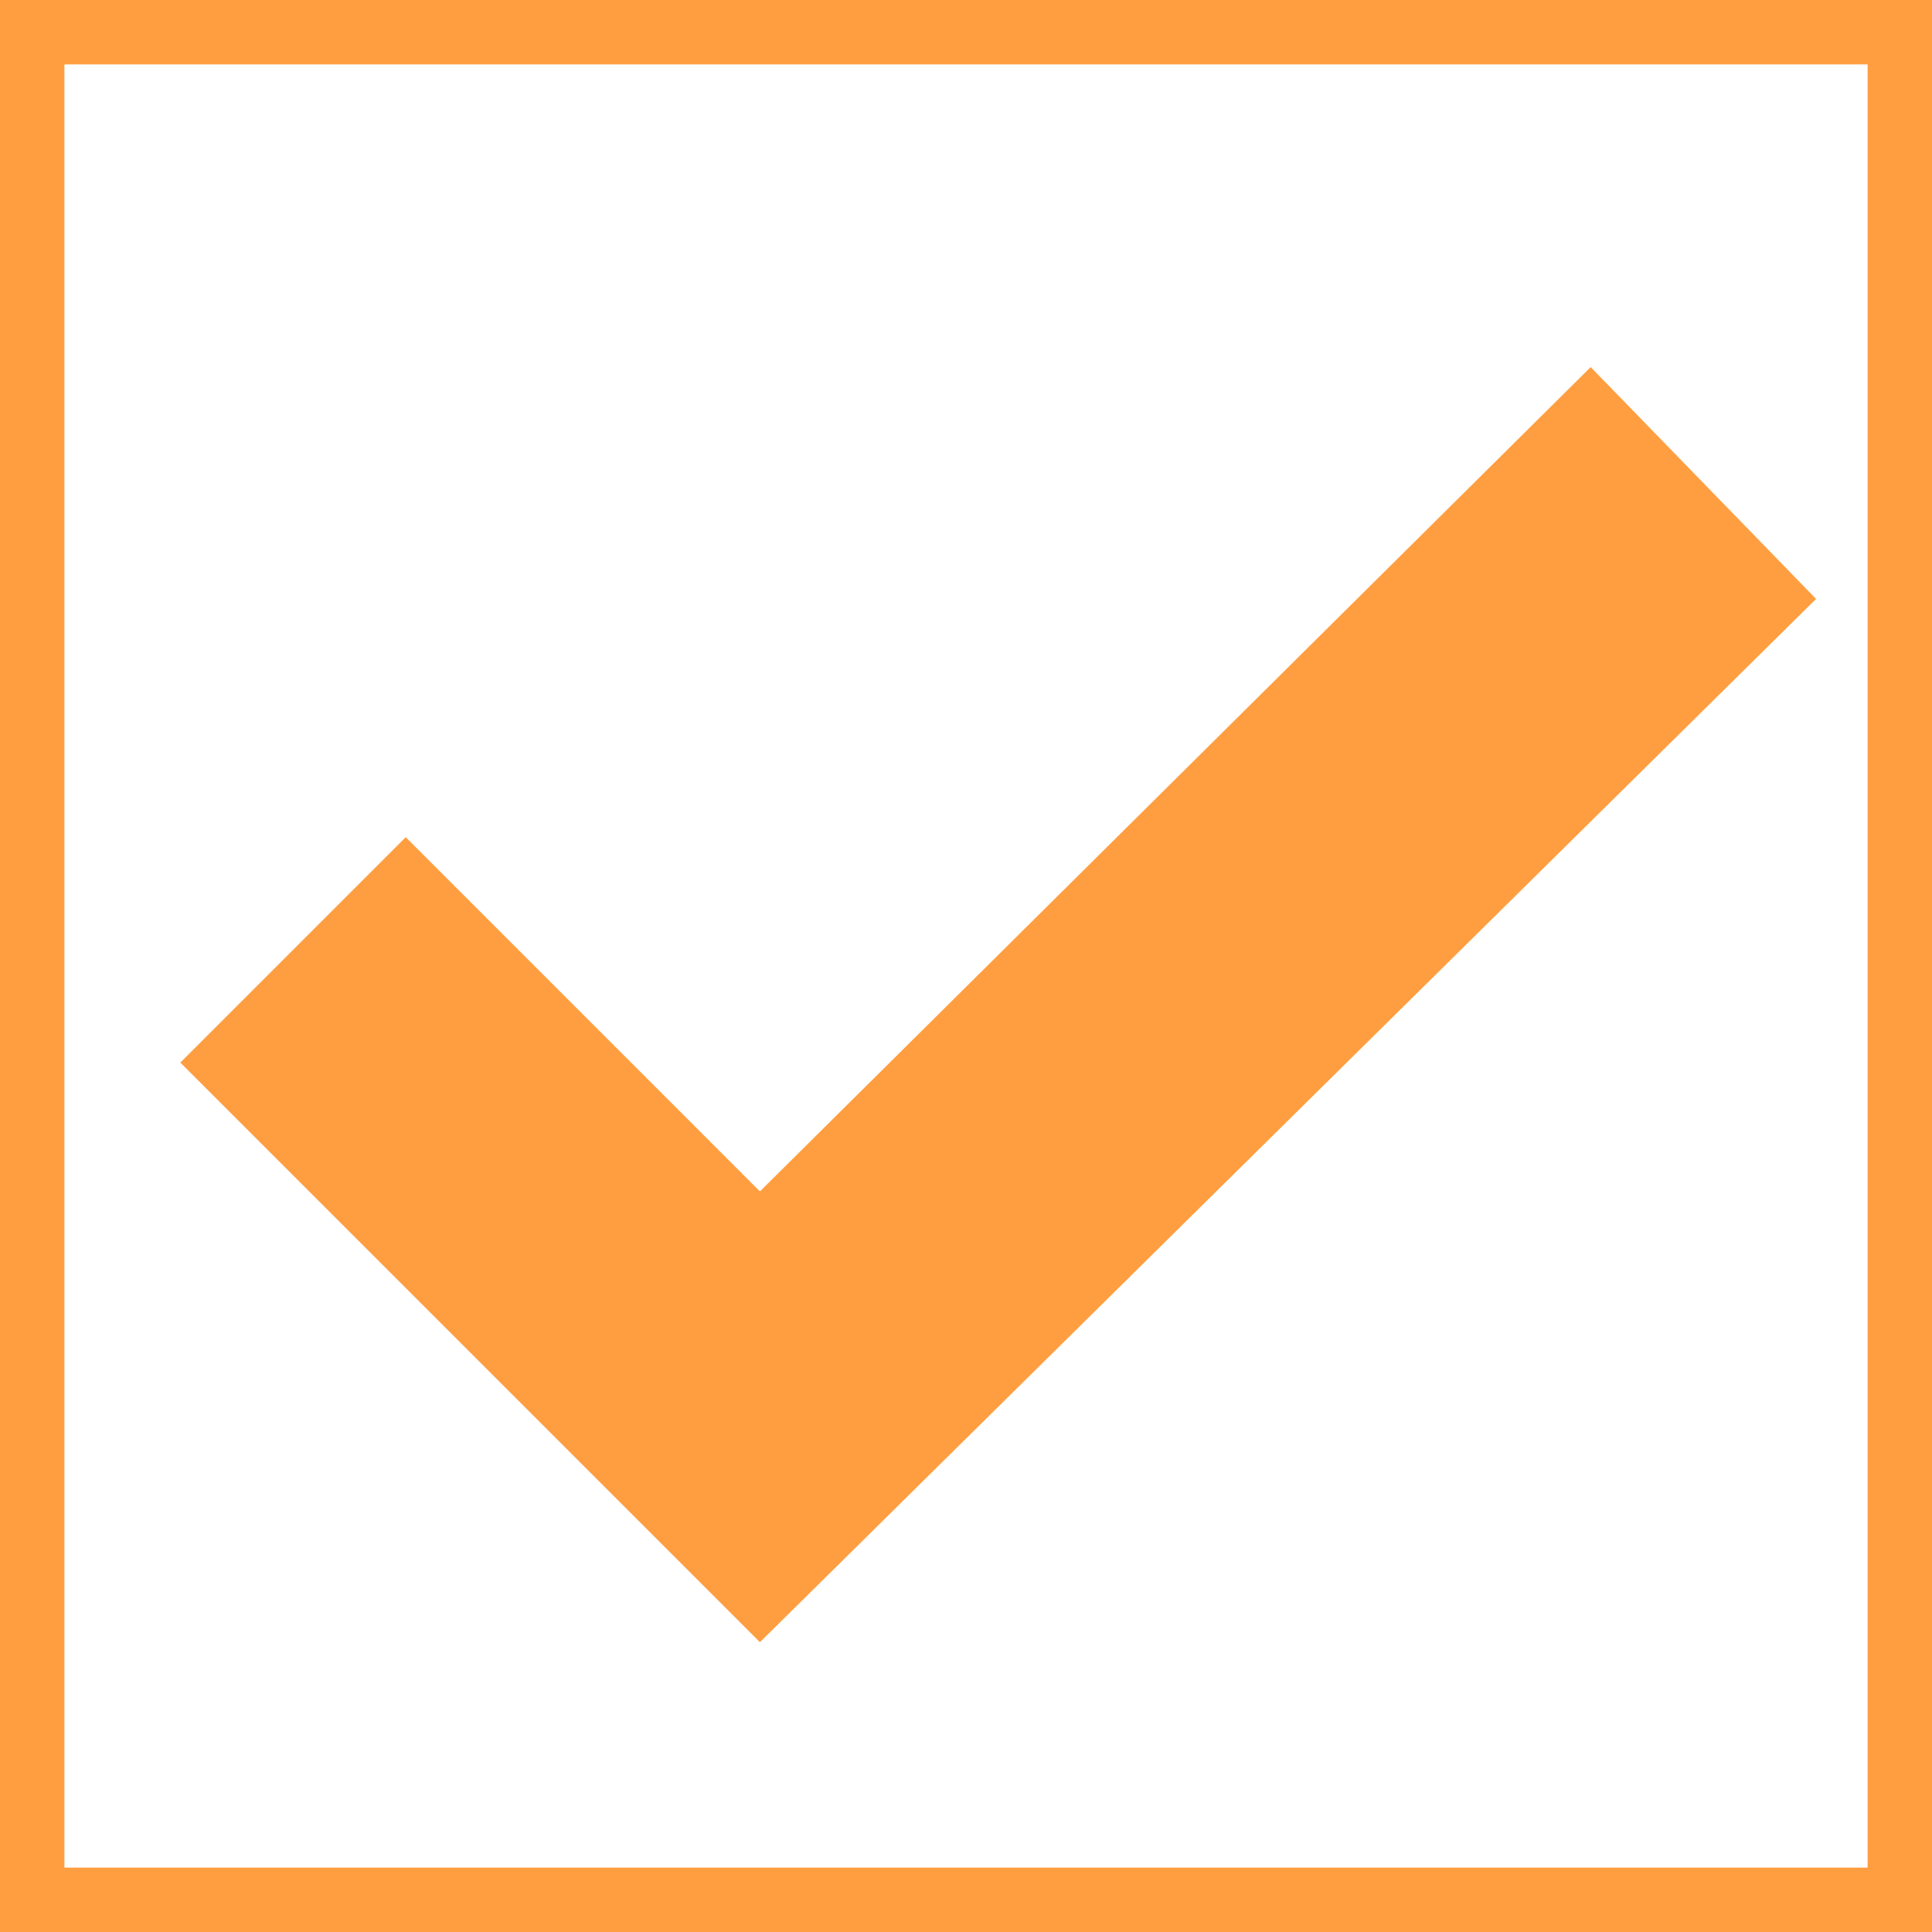 <?xml version="1.0" encoding="UTF-8"?> <!-- Generator: Adobe Illustrator 22.1.0, SVG Export Plug-In . SVG Version: 6.00 Build 0) --> <svg xmlns="http://www.w3.org/2000/svg" xmlns:xlink="http://www.w3.org/1999/xlink" id="Слой_1" x="0px" y="0px" viewBox="0 0 30 30" style="enable-background:new 0 0 30 30;" xml:space="preserve"> <style type="text/css"> .st0{fill:#FF9E40;} </style> <g> <polygon class="st0" points="11.8,25.5 2.8,16.5 6.3,13 11.8,18.5 24.7,5.7 28.2,9.3 "></polygon> <path class="st0" d="M29,1v28H1V1H29 M30,0H0v30h30V0L30,0z"></path> </g> </svg> 